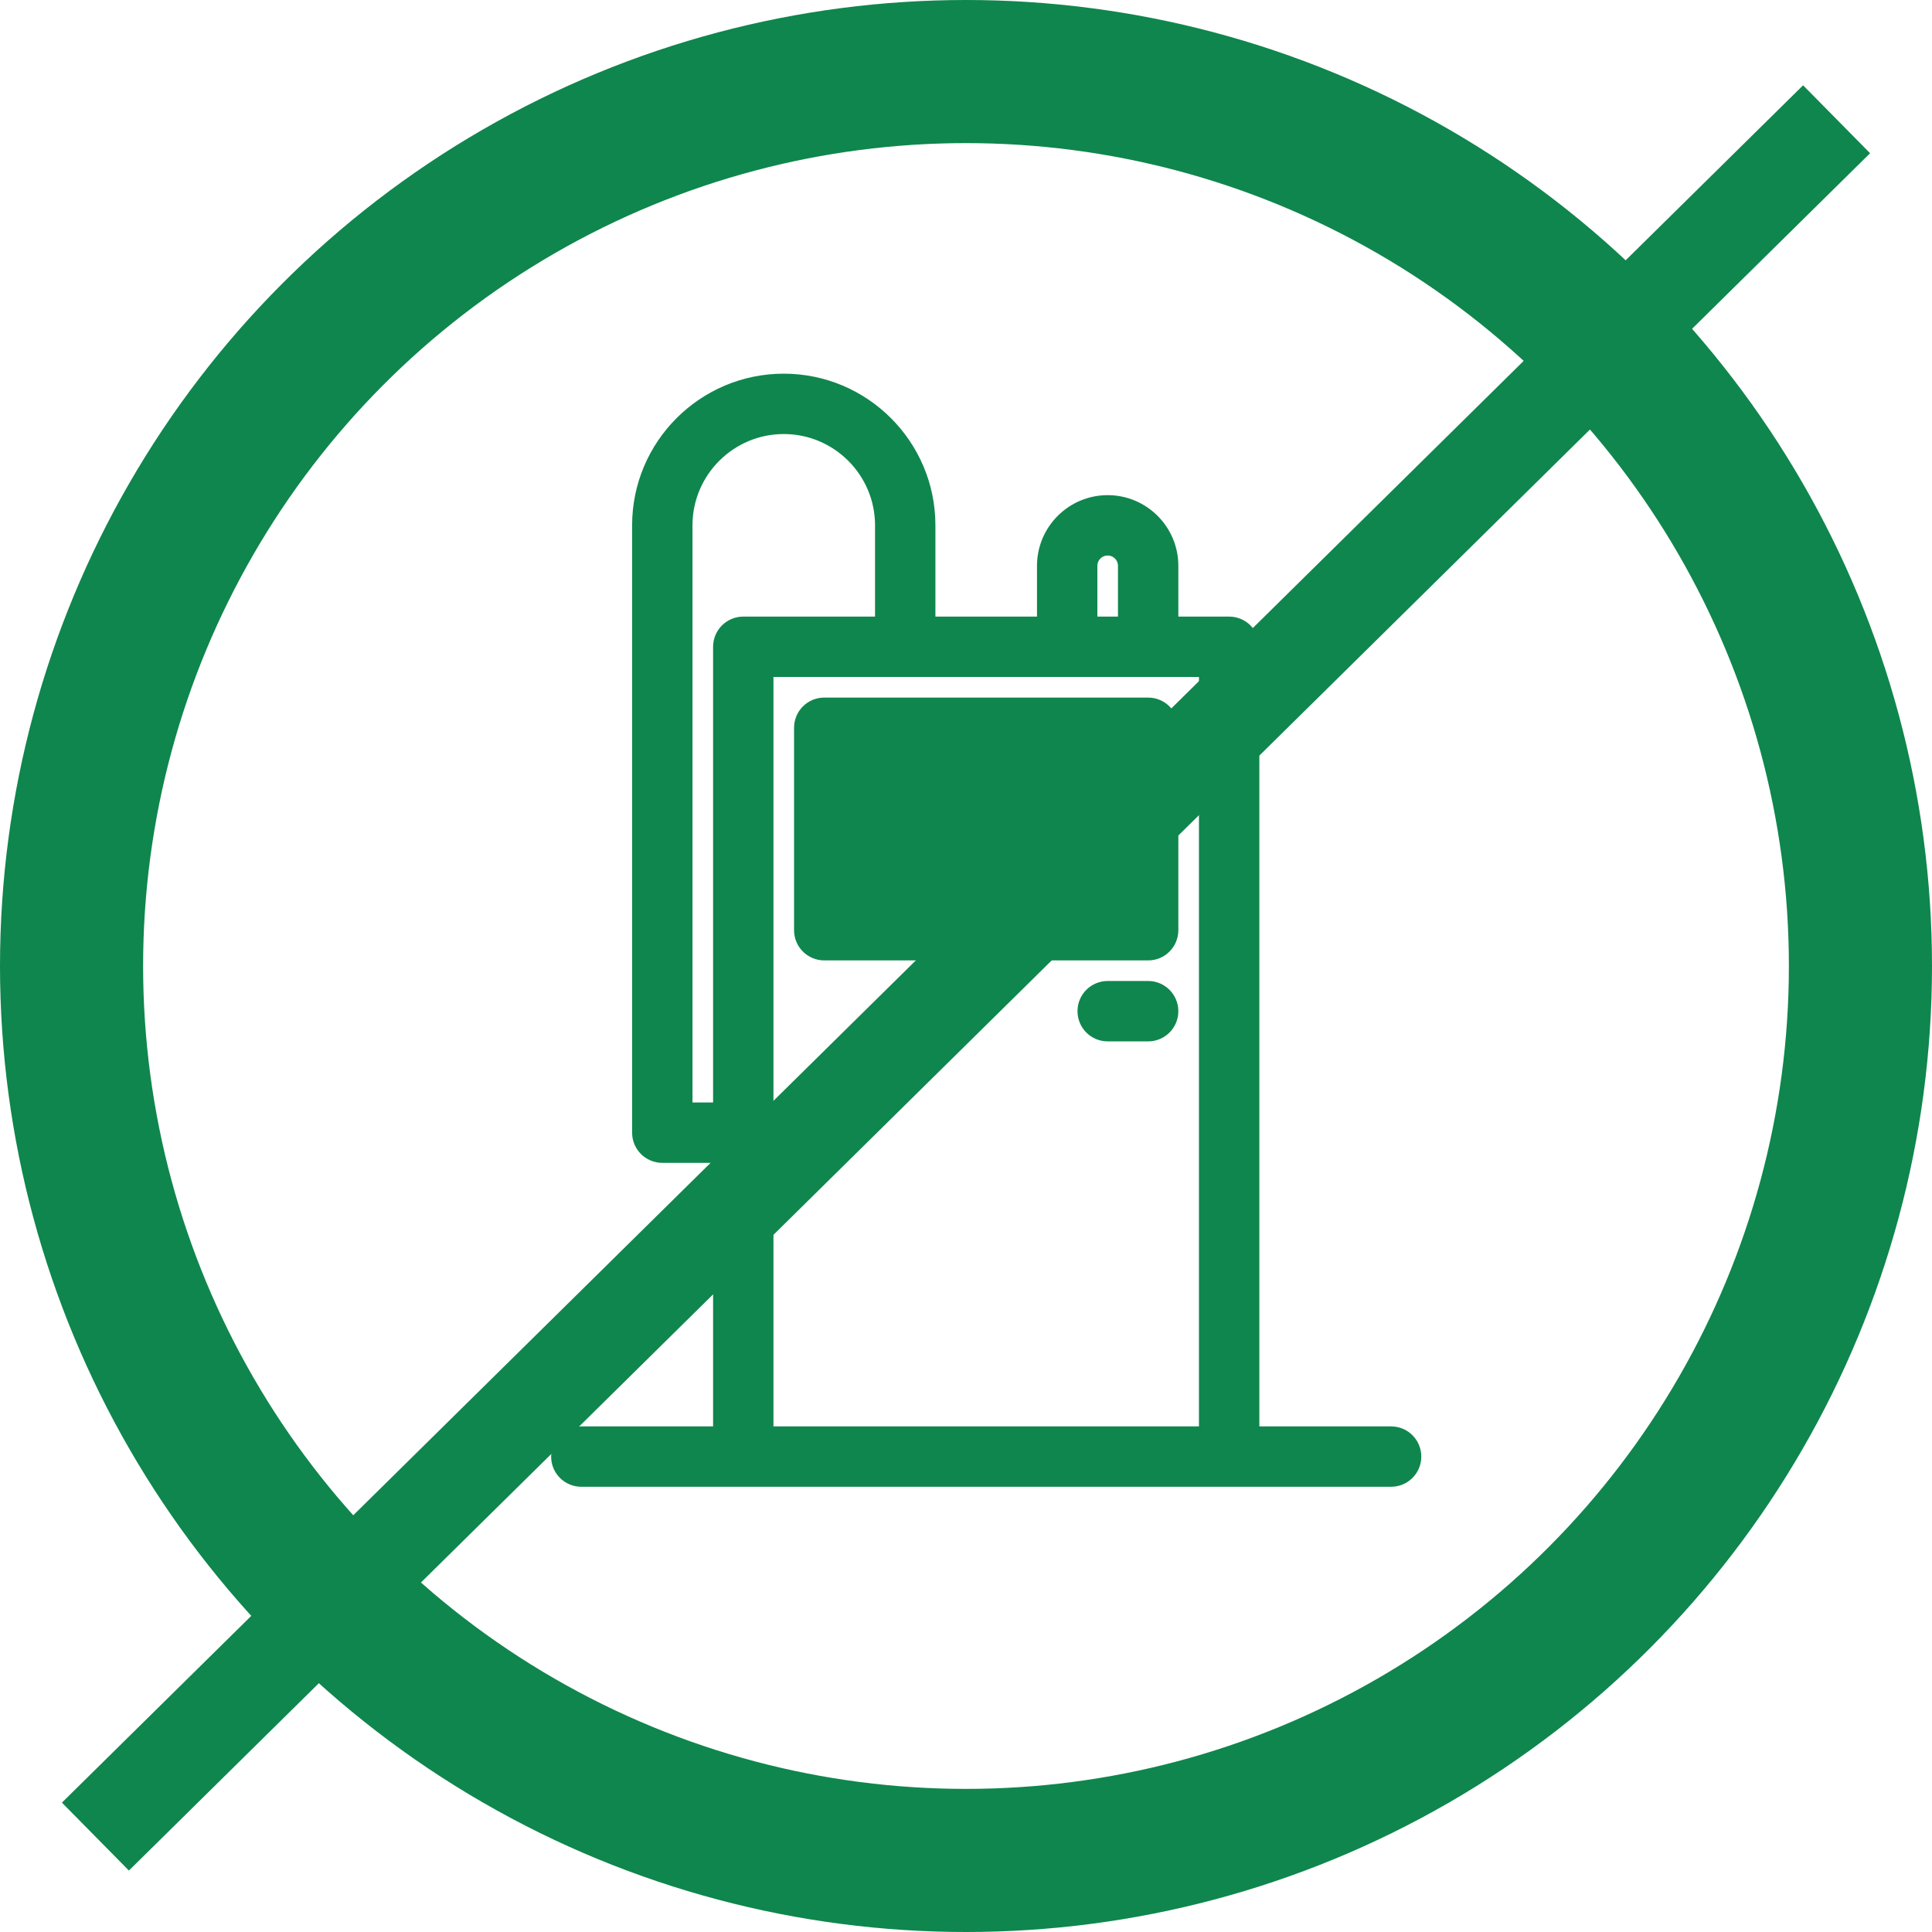 <svg width="81" height="81" viewBox="0 0 81 81" fill="none" xmlns="http://www.w3.org/2000/svg">
<circle cx="40.5" cy="40.5" r="37.5" stroke="#0F864D" stroke-width="6"/>
<path d="M4 77L77 5" stroke="#0F864D" stroke-width="4"/>
<path d="M58.323 60.011H52.59V27.117C52.59 26.534 52.117 26.06 51.532 26.06H49.194V23.722C49.194 22.203 47.959 20.968 46.44 20.968C44.921 20.968 43.685 22.203 43.685 23.722V26.06H39.009V22.025C39.009 18.633 36.251 15.875 32.86 15.875C29.468 15.875 26.71 18.633 26.71 22.025V47.488C26.71 48.072 27.184 48.545 27.767 48.545H30.105V60.011H24.372C23.788 60.011 23.315 60.483 23.315 61.068C23.315 61.653 23.788 62.125 24.372 62.125H58.323C58.907 62.125 59.38 61.652 59.38 61.068C59.38 60.483 58.907 60.011 58.323 60.011ZM45.799 23.722C45.799 23.369 46.087 23.082 46.44 23.082C46.793 23.082 47.08 23.369 47.08 23.722V26.06H45.799V23.722ZM28.824 46.431V22.025C28.824 19.8 30.635 17.989 32.86 17.989C35.085 17.989 36.895 19.8 36.895 22.025V26.06H31.162C30.578 26.06 30.105 26.534 30.105 27.117V46.431H28.824ZM32.219 60.011V28.174H50.475V60.011H32.219Z" fill="#0F864D" stroke="#0F864D" stroke-width="0.417"/>
<path d="M48.137 29.455H34.557C33.973 29.455 33.5 29.928 33.5 30.512V39C33.5 39.583 33.973 40.057 34.557 40.057H48.137C48.722 40.057 49.194 39.583 49.194 39V30.512C49.194 29.929 48.722 29.455 48.137 29.455ZM47.08 37.943H35.614V31.569H47.08V37.943Z" fill="#0F864D" stroke="#0F864D" stroke-width="0.417"/>
<path d="M48.137 41.337H46.44C45.855 41.337 45.383 41.81 45.383 42.395C45.383 42.979 45.855 43.452 46.44 43.452H48.137C48.721 43.452 49.194 42.979 49.194 42.395C49.194 41.81 48.721 41.337 48.137 41.337Z" fill="#0F864D" stroke="#0F864D" stroke-width="0.417"/>
<rect x="35" y="31" width="13" height="7" fill="#0F864D"/>
</svg>
